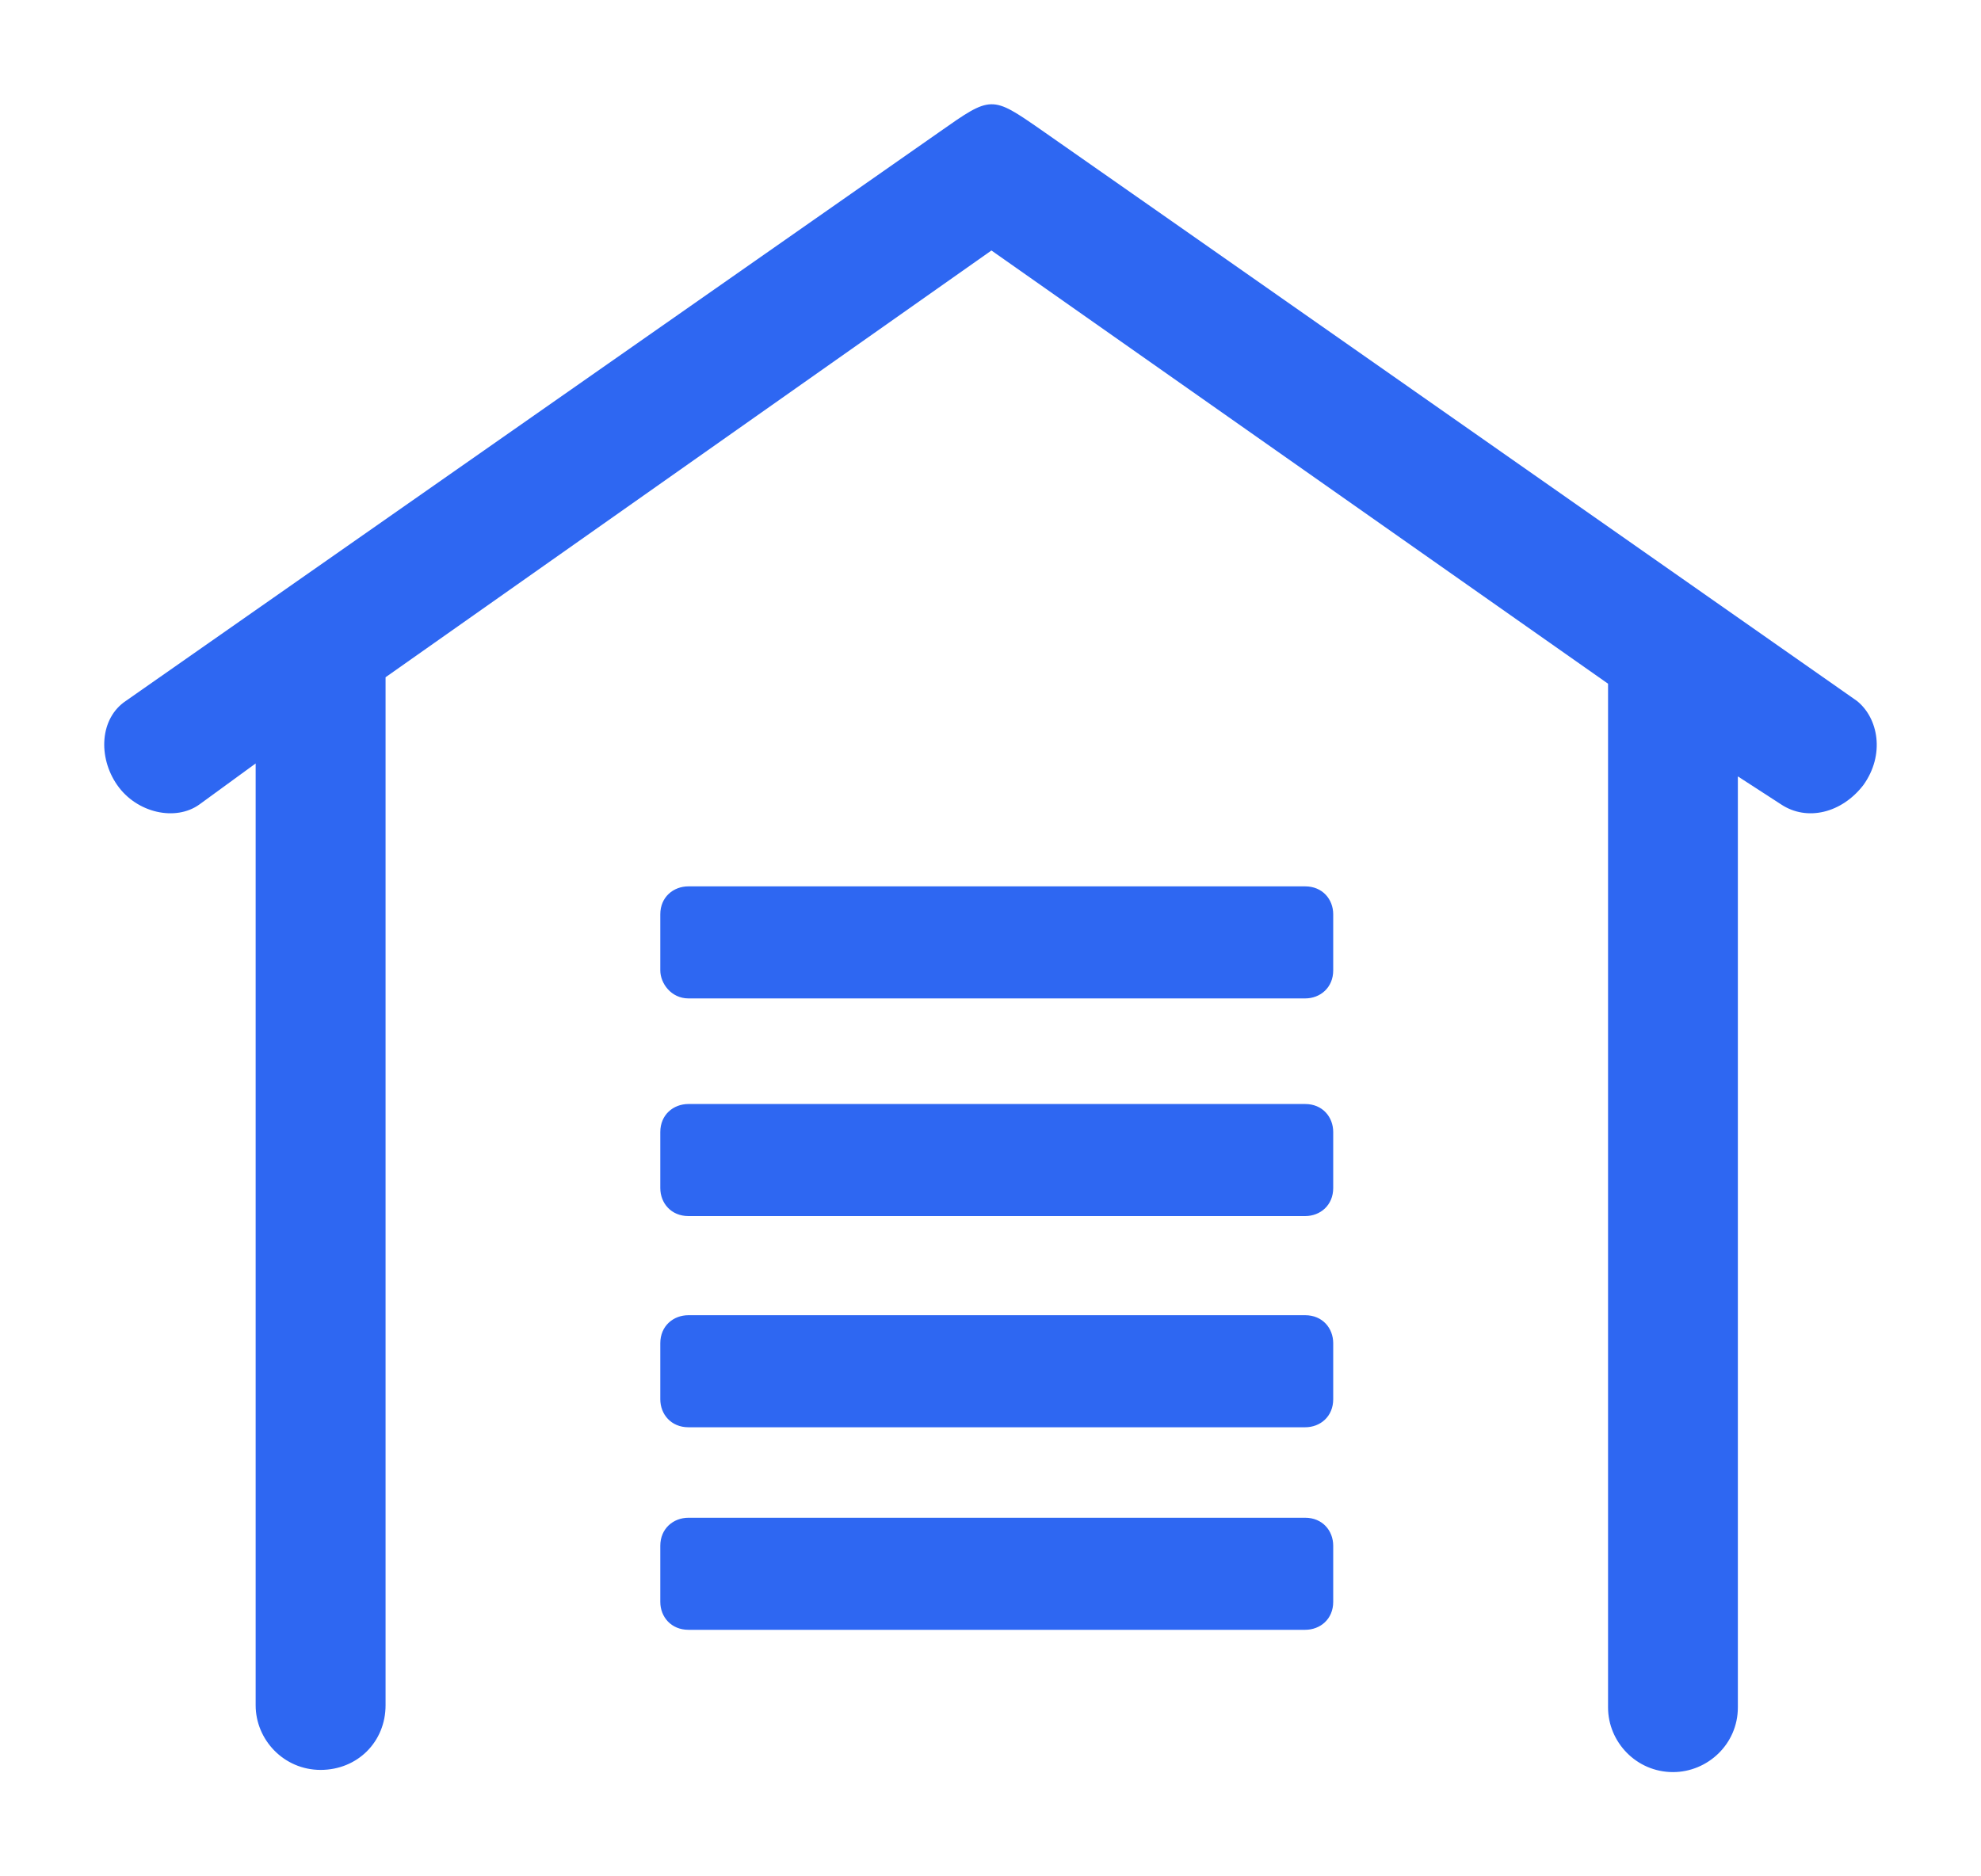 <svg width="19" height="18" viewBox="0 0 19 18" fill="none" xmlns="http://www.w3.org/2000/svg">
<g id="&#230;&#149;&#176;&#230;&#141;&#174;&#228;&#187;&#147;&#229;&#186;&#147; 1">
<path id="Vector" d="M17.81 6.724C17.81 6.724 10.048 1.287 9.986 1.246C9.509 0.915 9.509 0.915 9.01 1.266L1.207 6.724C0.958 6.89 0.937 7.262 1.124 7.531C1.311 7.8 1.685 7.882 1.913 7.717L2.452 7.324V16.359C2.452 16.69 2.722 16.979 3.075 16.979C3.428 16.979 3.698 16.71 3.698 16.359V6.497L9.509 2.403L15.423 6.559V16.38C15.423 16.71 15.693 17 16.046 17C16.378 17 16.668 16.731 16.668 16.38V7.448L17.083 7.717C17.332 7.882 17.665 7.8 17.872 7.531C18.08 7.241 18.017 6.89 17.81 6.724ZM6.333 11.397C6.333 11.542 6.437 11.666 6.603 11.666H12.518C12.663 11.666 12.787 11.562 12.787 11.397V10.86C12.787 10.715 12.684 10.591 12.518 10.591H6.603C6.458 10.591 6.333 10.694 6.333 10.86V11.397ZM6.333 13.423C6.333 13.568 6.437 13.692 6.603 13.692H12.518C12.663 13.692 12.787 13.589 12.787 13.423V12.886C12.787 12.741 12.684 12.617 12.518 12.617H6.603C6.458 12.617 6.333 12.72 6.333 12.886V13.423ZM6.603 9.578H12.518C12.663 9.578 12.787 9.474 12.787 9.309V8.771C12.787 8.627 12.684 8.503 12.518 8.503H6.603C6.458 8.503 6.333 8.606 6.333 8.771V9.309C6.333 9.433 6.437 9.578 6.603 9.578ZM6.333 15.367C6.333 15.511 6.437 15.635 6.603 15.635H12.518C12.663 15.635 12.787 15.532 12.787 15.367V14.829C12.787 14.684 12.684 14.56 12.518 14.56H6.603C6.458 14.56 6.333 14.664 6.333 14.829V15.367Z" fill="#2E67F2"/>
</g>
</svg>
